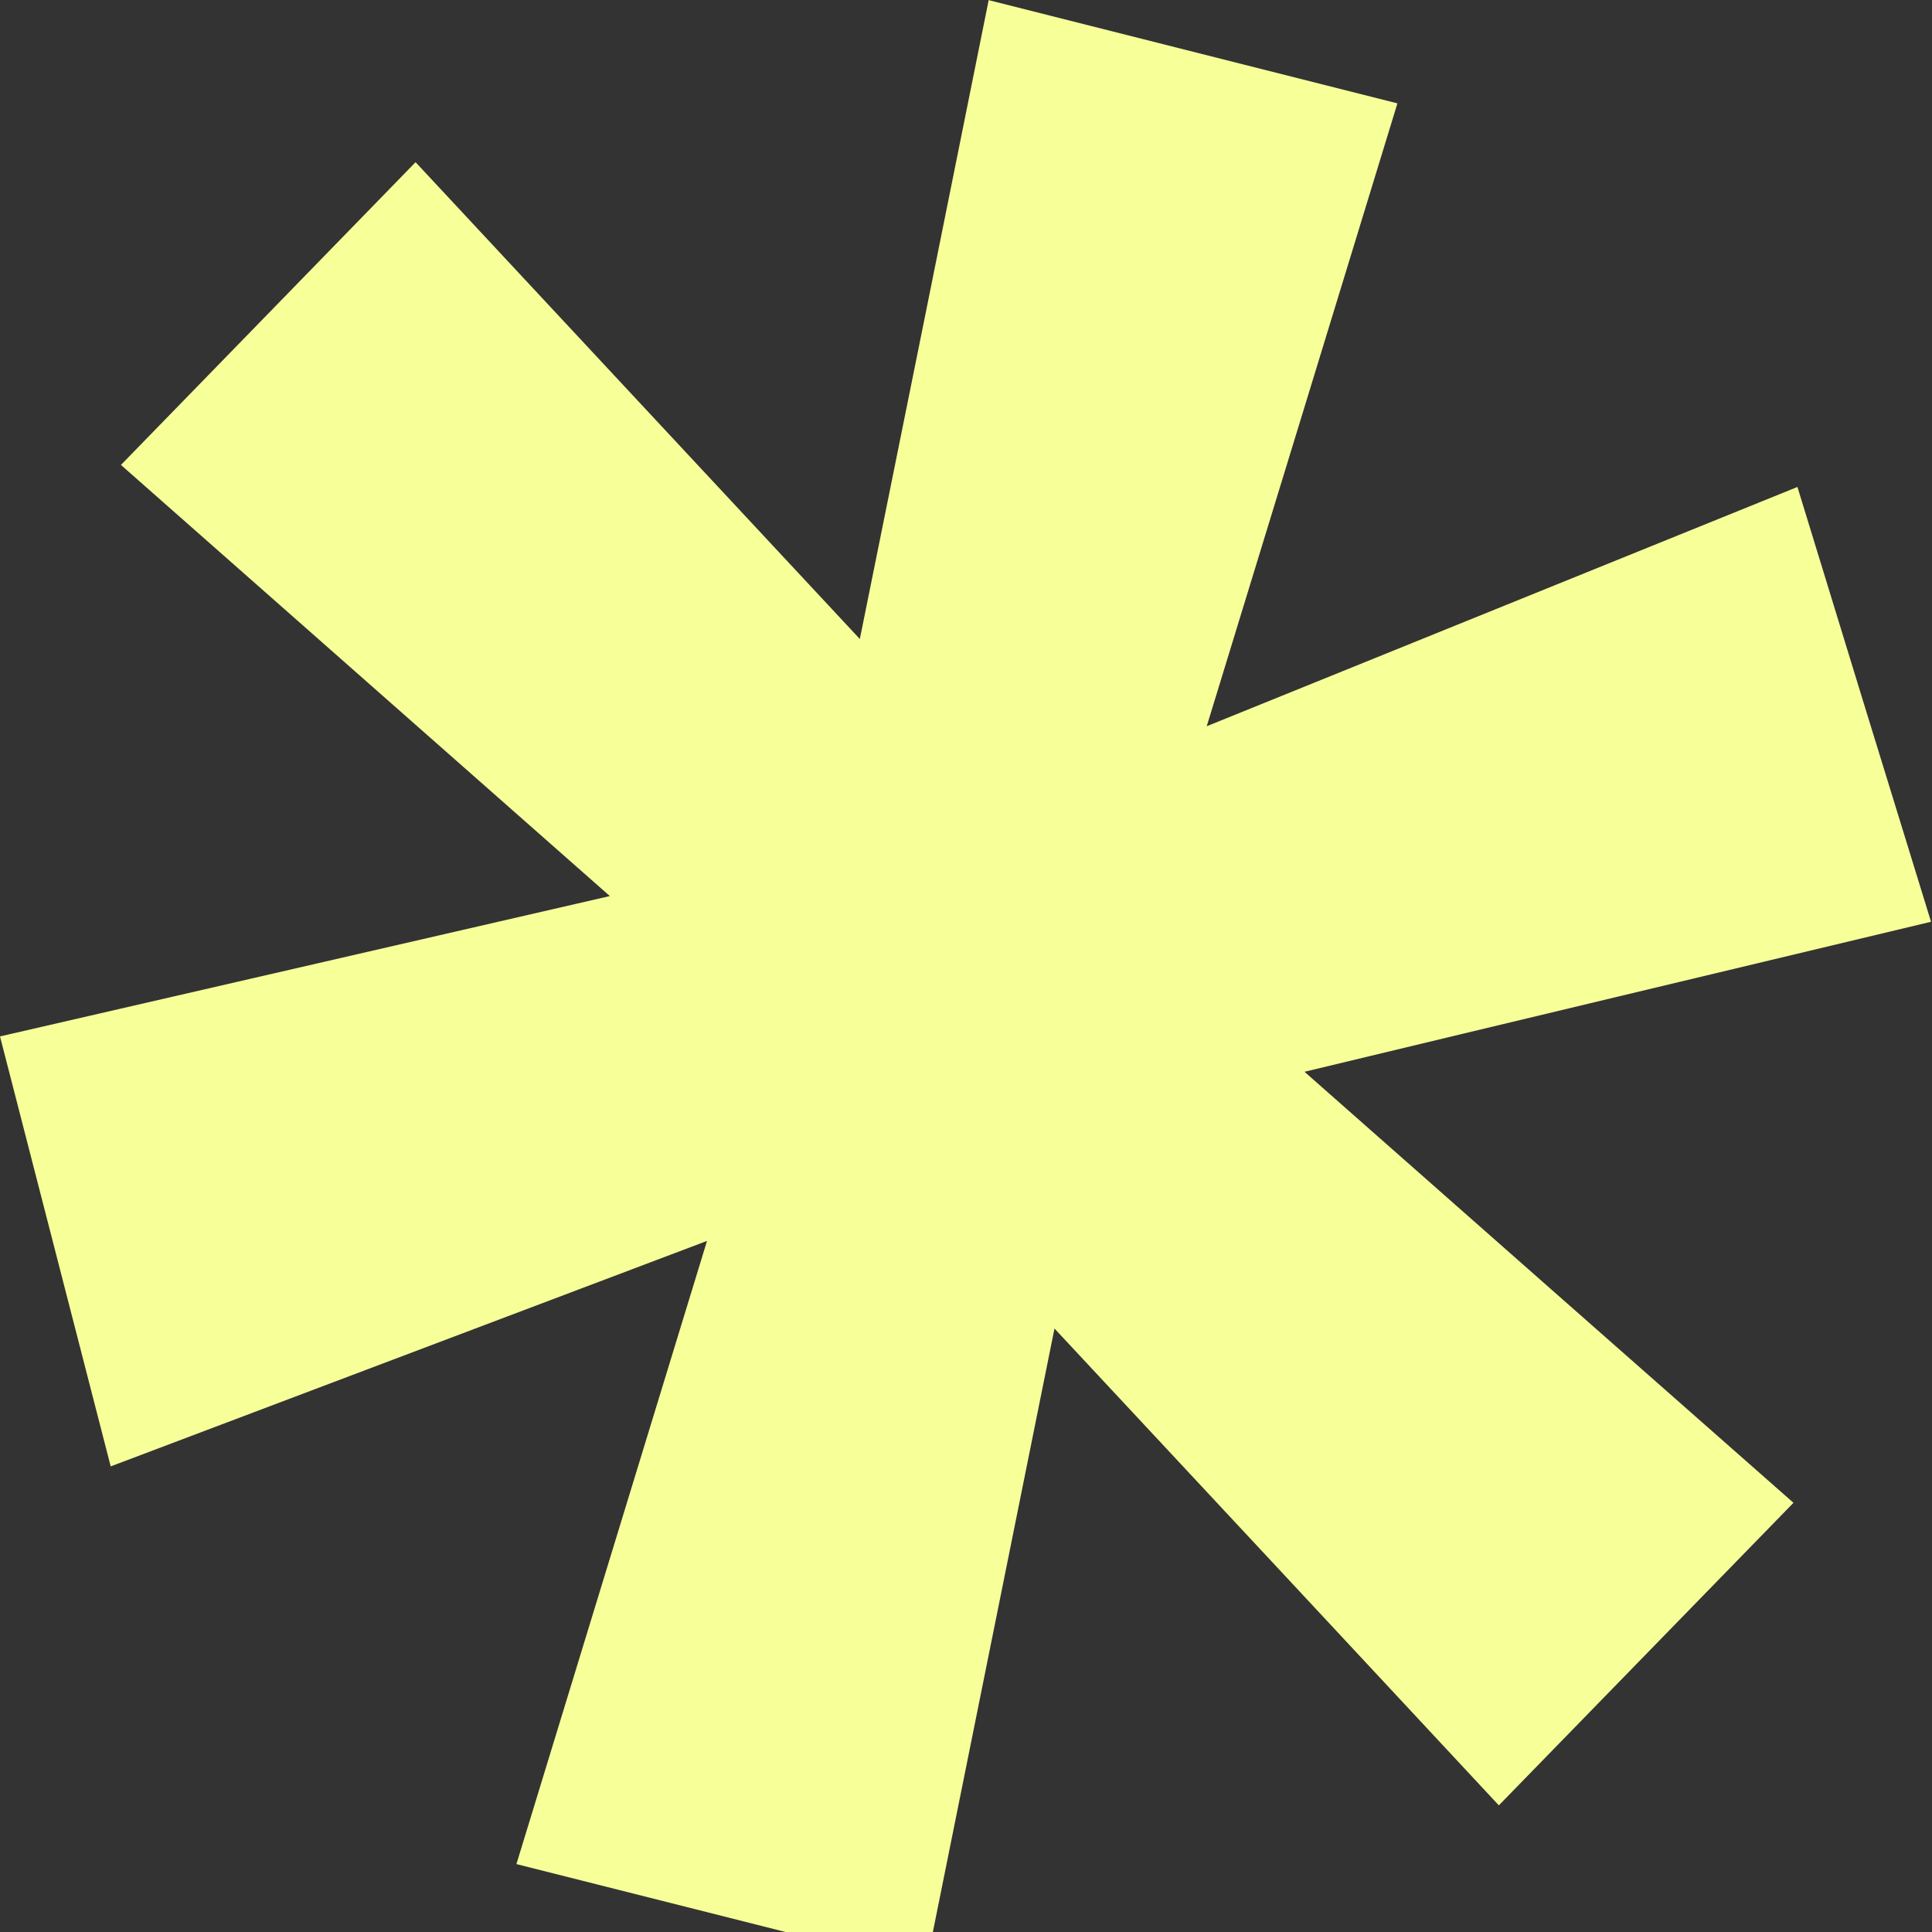 <svg width="20" height="20" viewBox="0 0 20 20" fill="none" xmlns="http://www.w3.org/2000/svg">
<rect x="0" y="0" width="20" height="20" fill="#333333" stroke="none"/>
<g clip-path="url(#clip0_624_821)">
<g clip-path="url(#clip1_624_821)">
<path d="M10.229 0C11.656 0.36 13.045 0.711 14.466 1.07C13.811 3.208 13.165 5.325 12.492 7.518C14.557 6.682 16.557 5.872 18.607 5.041C19.066 6.542 19.52 8.018 19.99 9.542C17.829 10.059 15.694 10.568 13.504 11.095C15.215 12.604 16.882 14.075 18.566 15.557C17.549 16.601 16.548 17.63 15.516 18.689C13.987 17.046 12.475 15.425 10.916 13.753C10.466 15.987 10.027 18.16 9.583 20.367C8.165 20.008 6.776 19.657 5.346 19.297C6.001 17.157 6.647 15.04 7.319 12.846C5.231 13.636 3.202 14.402 1.146 15.18C0.76 13.68 0.383 12.218 0 10.729C2.097 10.247 4.17 9.77 6.313 9.276C4.609 7.773 2.945 6.305 1.252 4.813C2.272 3.766 3.278 2.731 4.302 1.679C5.834 3.325 7.346 4.945 8.901 6.615C9.352 4.383 9.79 2.217 10.235 0H10.229Z" fill="#F7FF99"/>
</g>
</g>
<defs>
<clipPath id="clip0_624_821">
<rect width="20" height="20" fill="white"/>
</clipPath>
<clipPath id="clip1_624_821">
<rect width="105.513" height="30" fill="white"/>
</clipPath>
</defs>
</svg>
